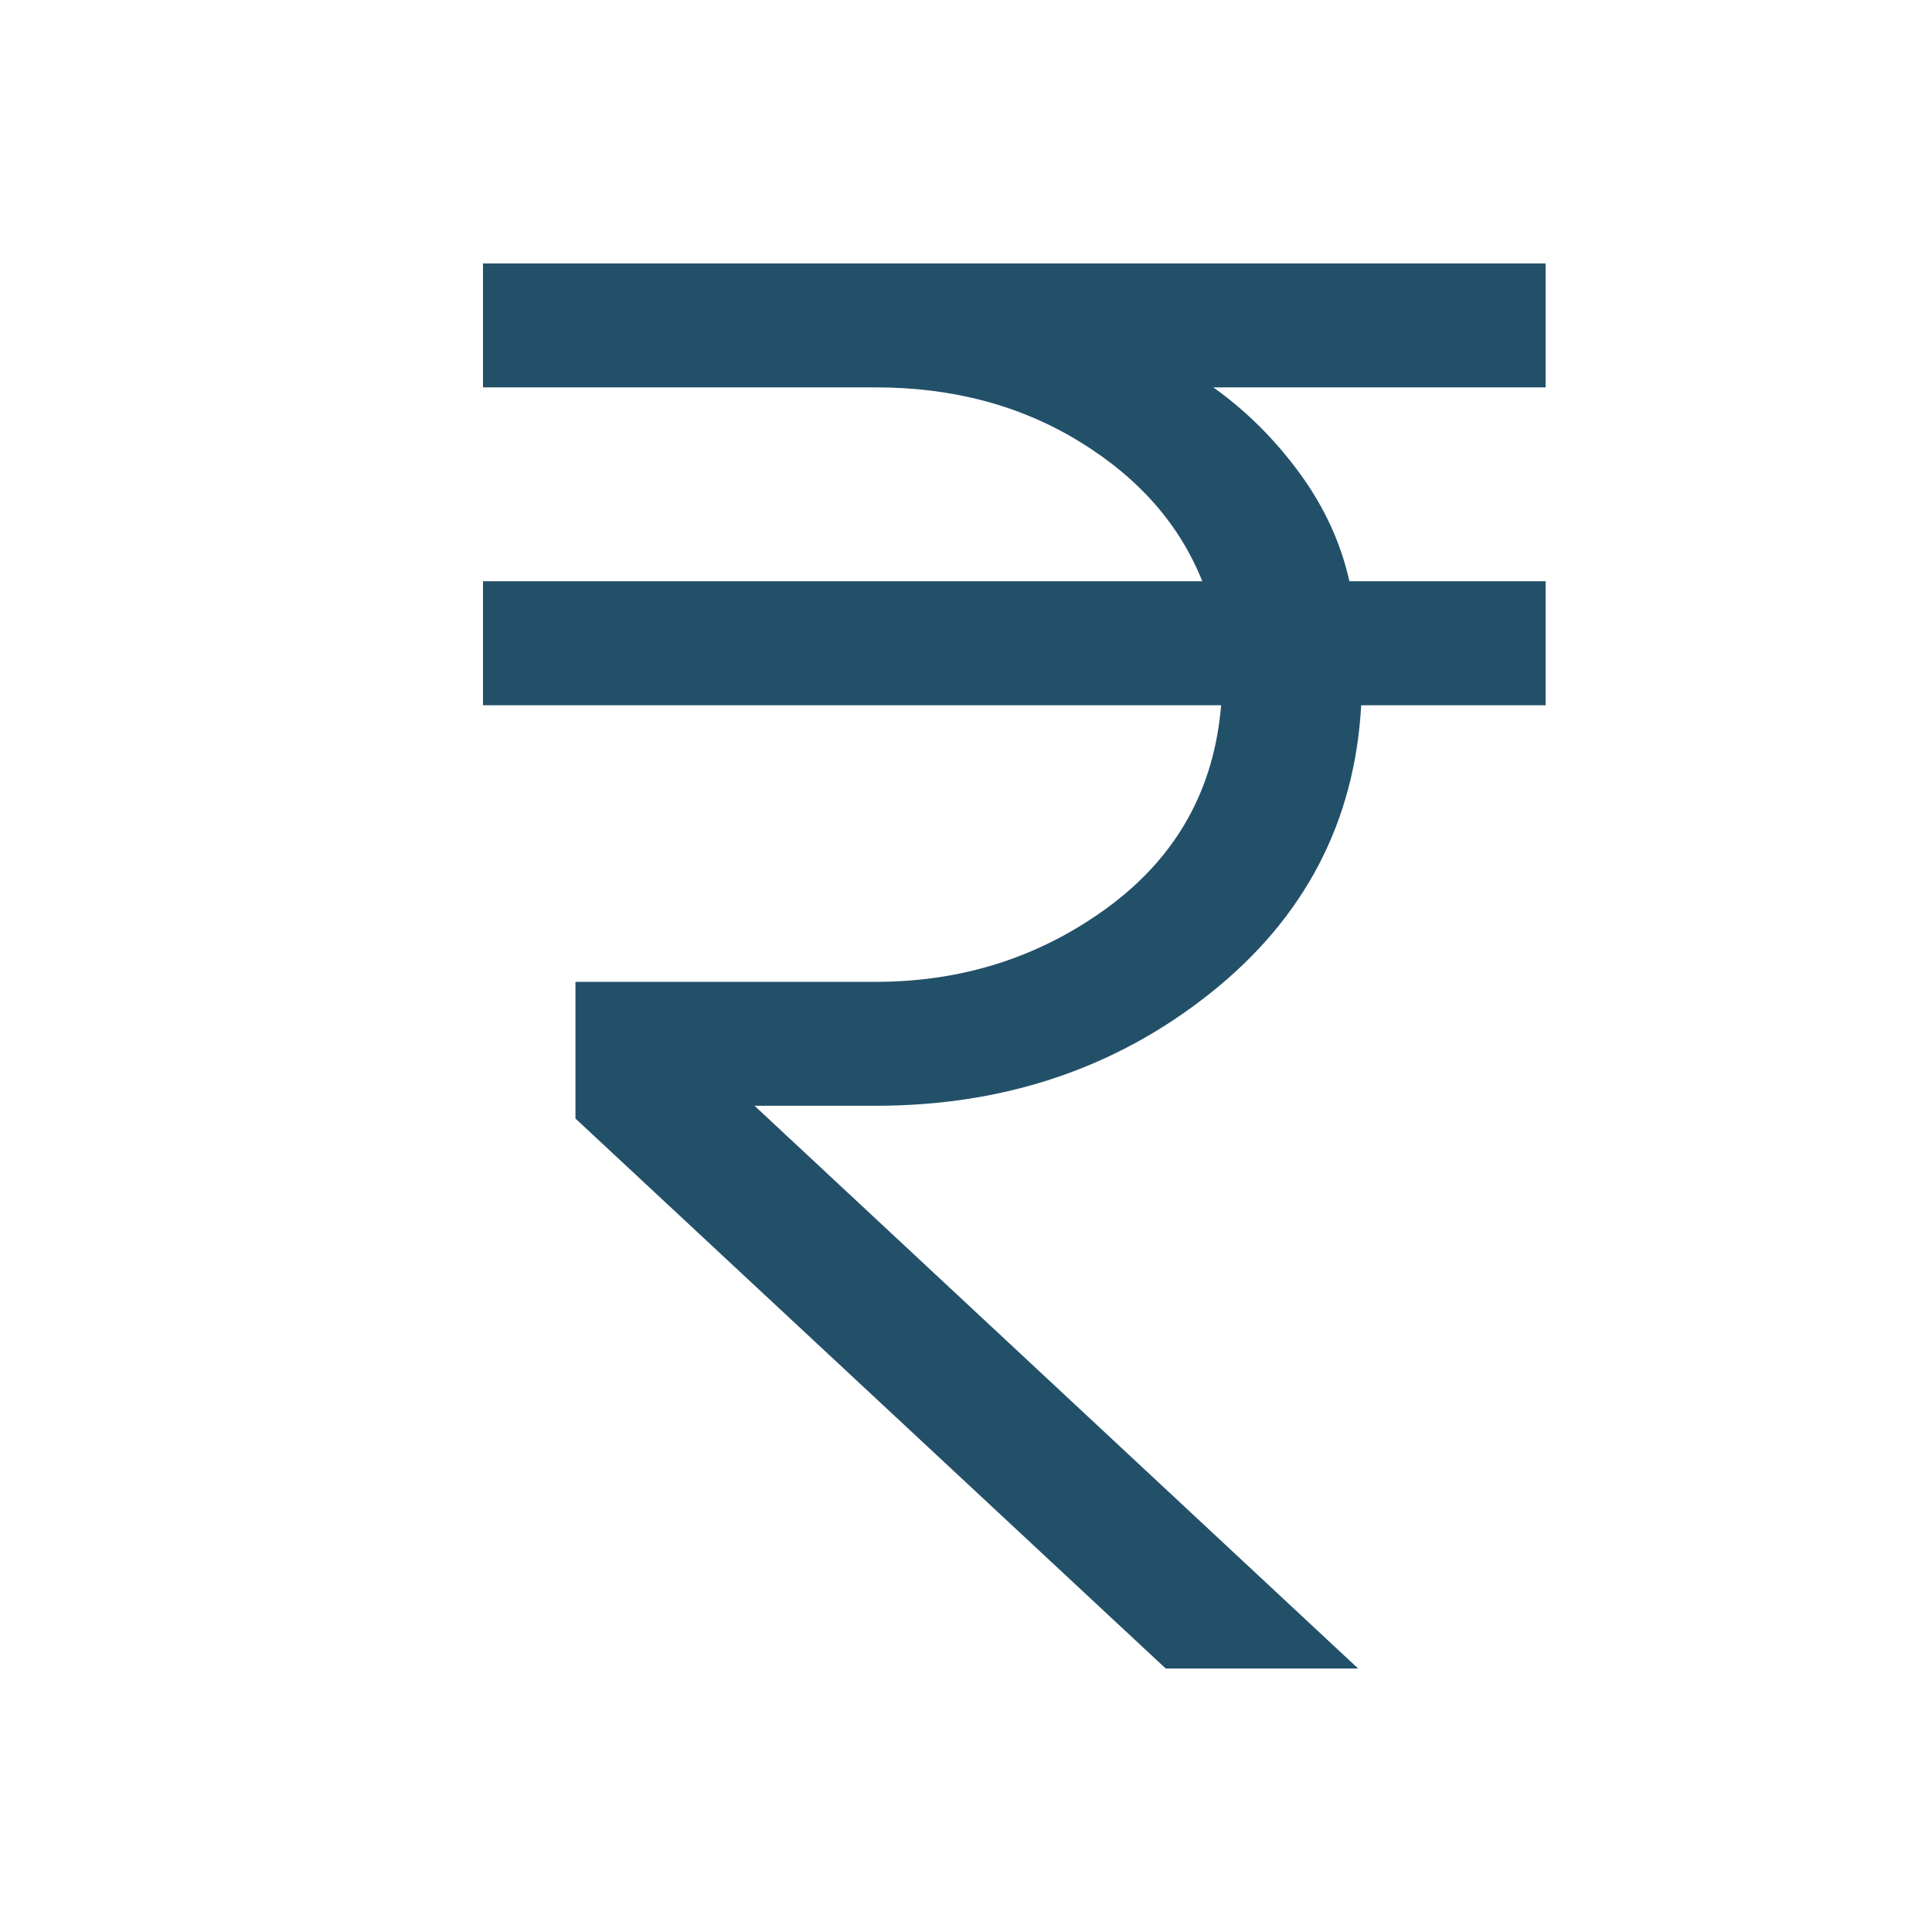 <svg width="20" height="20" viewBox="0 0 20 20" fill="none" xmlns="http://www.w3.org/2000/svg">
<mask id="mask0_18281_178279" style="mask-type:alpha" maskUnits="userSpaceOnUse" x="0" y="0" width="20" height="20">
<rect width="20" height="20" fill="#D9D9D9"/>
</mask>
<g mask="url(#mask0_18281_178279)">
<path d="M12.067 17.272L5.957 11.579V10.164H9.065C9.971 10.164 10.776 9.904 11.479 9.385C12.181 8.865 12.569 8.171 12.641 7.301H5V6.017H12.446C12.212 5.431 11.79 4.949 11.179 4.574C10.568 4.198 9.864 4.01 9.065 4.01H5V2.727H16V4.01H12.56C12.9 4.252 13.197 4.548 13.452 4.896C13.707 5.244 13.88 5.618 13.969 6.017H16V7.301H14.091C14.024 8.513 13.503 9.507 12.527 10.283C11.551 11.059 10.397 11.447 9.065 11.447H7.811L14.059 17.272H12.067Z" fill="#235069"/>
</g>
</svg>
